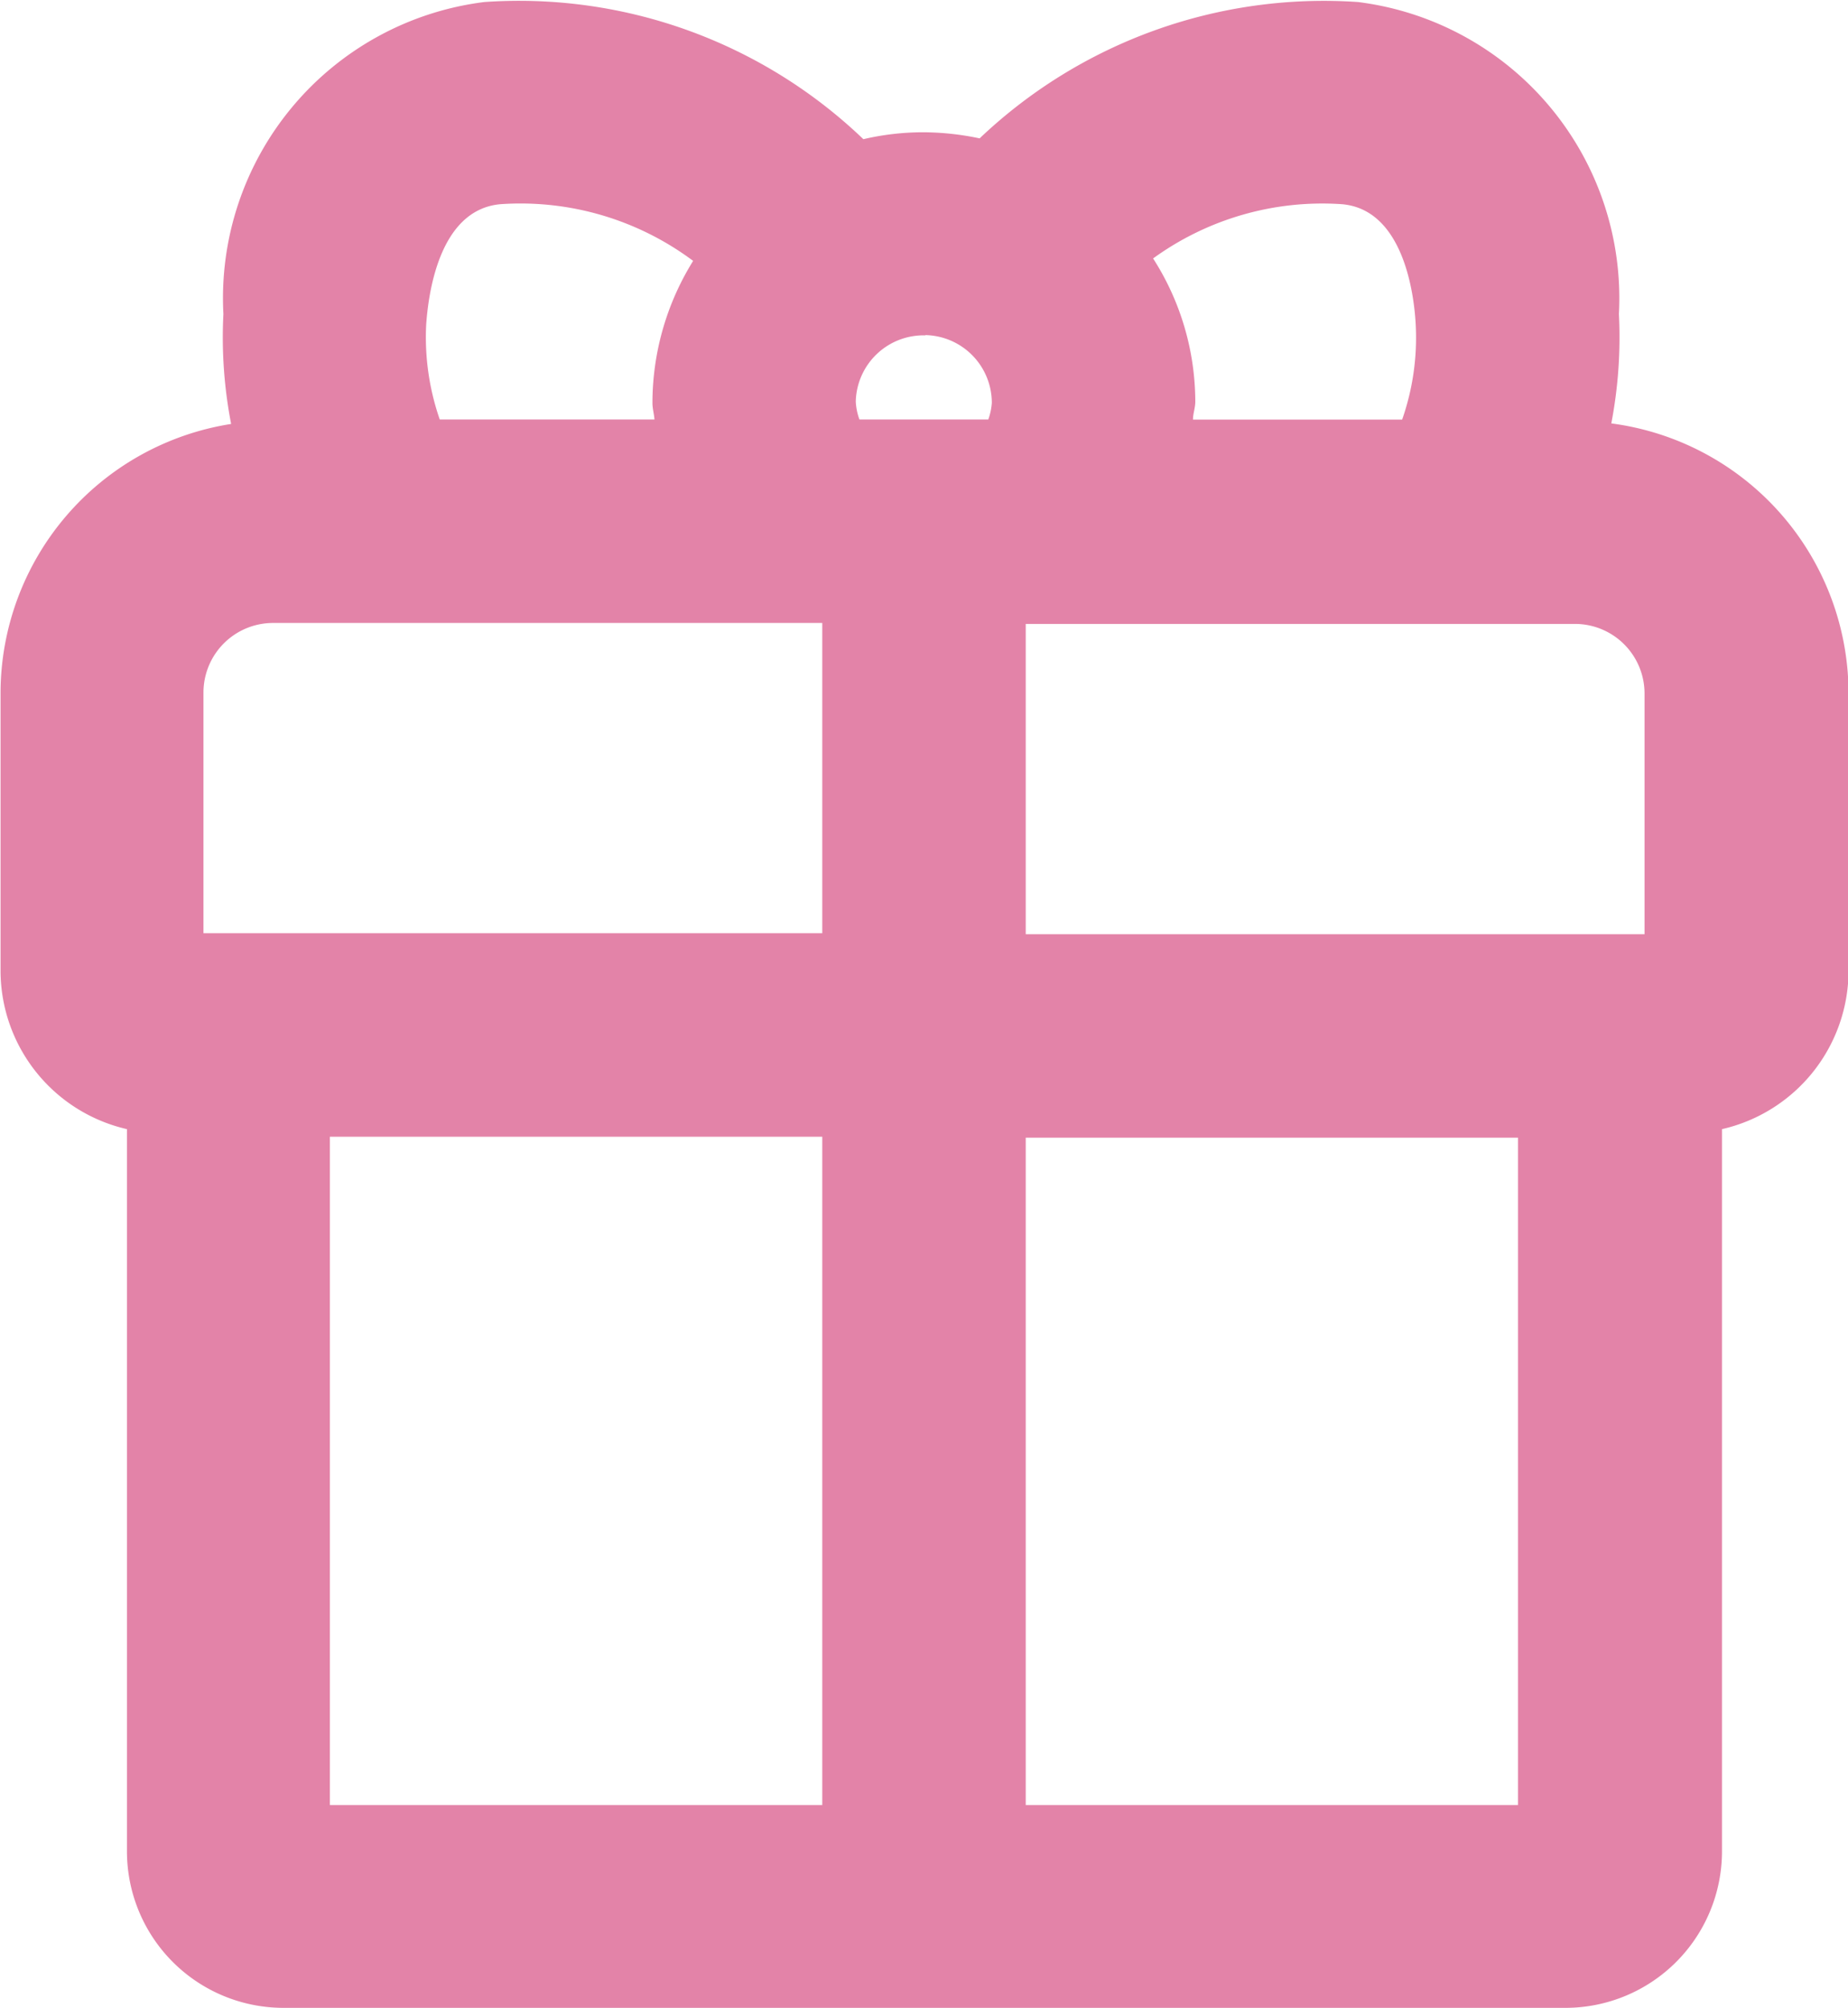 <svg
  xmlns="http://www.w3.org/2000/svg"
  width="13.624"
  height="14.8"
  viewBox="0 0 13.624 14.8"
>
  <path
    id="Path_54586"
    data-name="Path 54586"
    d="M80.928,372.616a3.357,3.357,0,0,0,.056-.806,2.2,2.2,0,0,0-1.923-2.3,3.683,3.683,0,0,0-2.79,1.005,2.031,2.031,0,0,0-.423-.045,1.937,1.937,0,0,0-.434.051,3.669,3.669,0,0,0-2.795-1.011,2.2,2.2,0,0,0-1.923,2.3,3.344,3.344,0,0,0,.057.81,2.011,2.011,0,0,0-1.7,1.982v2.055a1.2,1.2,0,0,0,.932,1.161v5.325a1.154,1.154,0,0,0,1.153,1.152h9.454a1.154,1.154,0,0,0,1.152-1.152v-5.325a1.2,1.2,0,0,0,.933-1.161V374.6A2.009,2.009,0,0,0,80.928,372.616ZM78.94,371c.465.038.536.689.546.888a1.827,1.827,0,0,1-.1.7H77.844c0-.045.017-.086.017-.132a1.96,1.96,0,0,0-.311-1.056A2.124,2.124,0,0,1,78.94,371Zm-3.069.965a.5.5,0,0,1,.49.5.457.457,0,0,1-.026.122h-.95a.449.449,0,0,1-.027-.132A.5.5,0,0,1,75.871,371.967ZM72.74,371a2.127,2.127,0,0,1,1.419.418,1.986,1.986,0,0,0-.3,1.047c0,.042.012.081.015.122H72.291a1.847,1.847,0,0,1-.1-.7C72.205,371.691,72.275,371.04,72.74,371Zm-2.191,5.374V374.6a.513.513,0,0,1,.512-.513h4.05v2.287Zm.932,1.5h3.63V382.8h-3.63ZM80.24,382.8H76.611v-4.919H80.24Zm.933-6.419H76.611v-2.287h4.05a.513.513,0,0,1,.512.513Z"
    transform="translate(-69.049 -369.495)"
    fill="#e383a8"
  />
</svg>